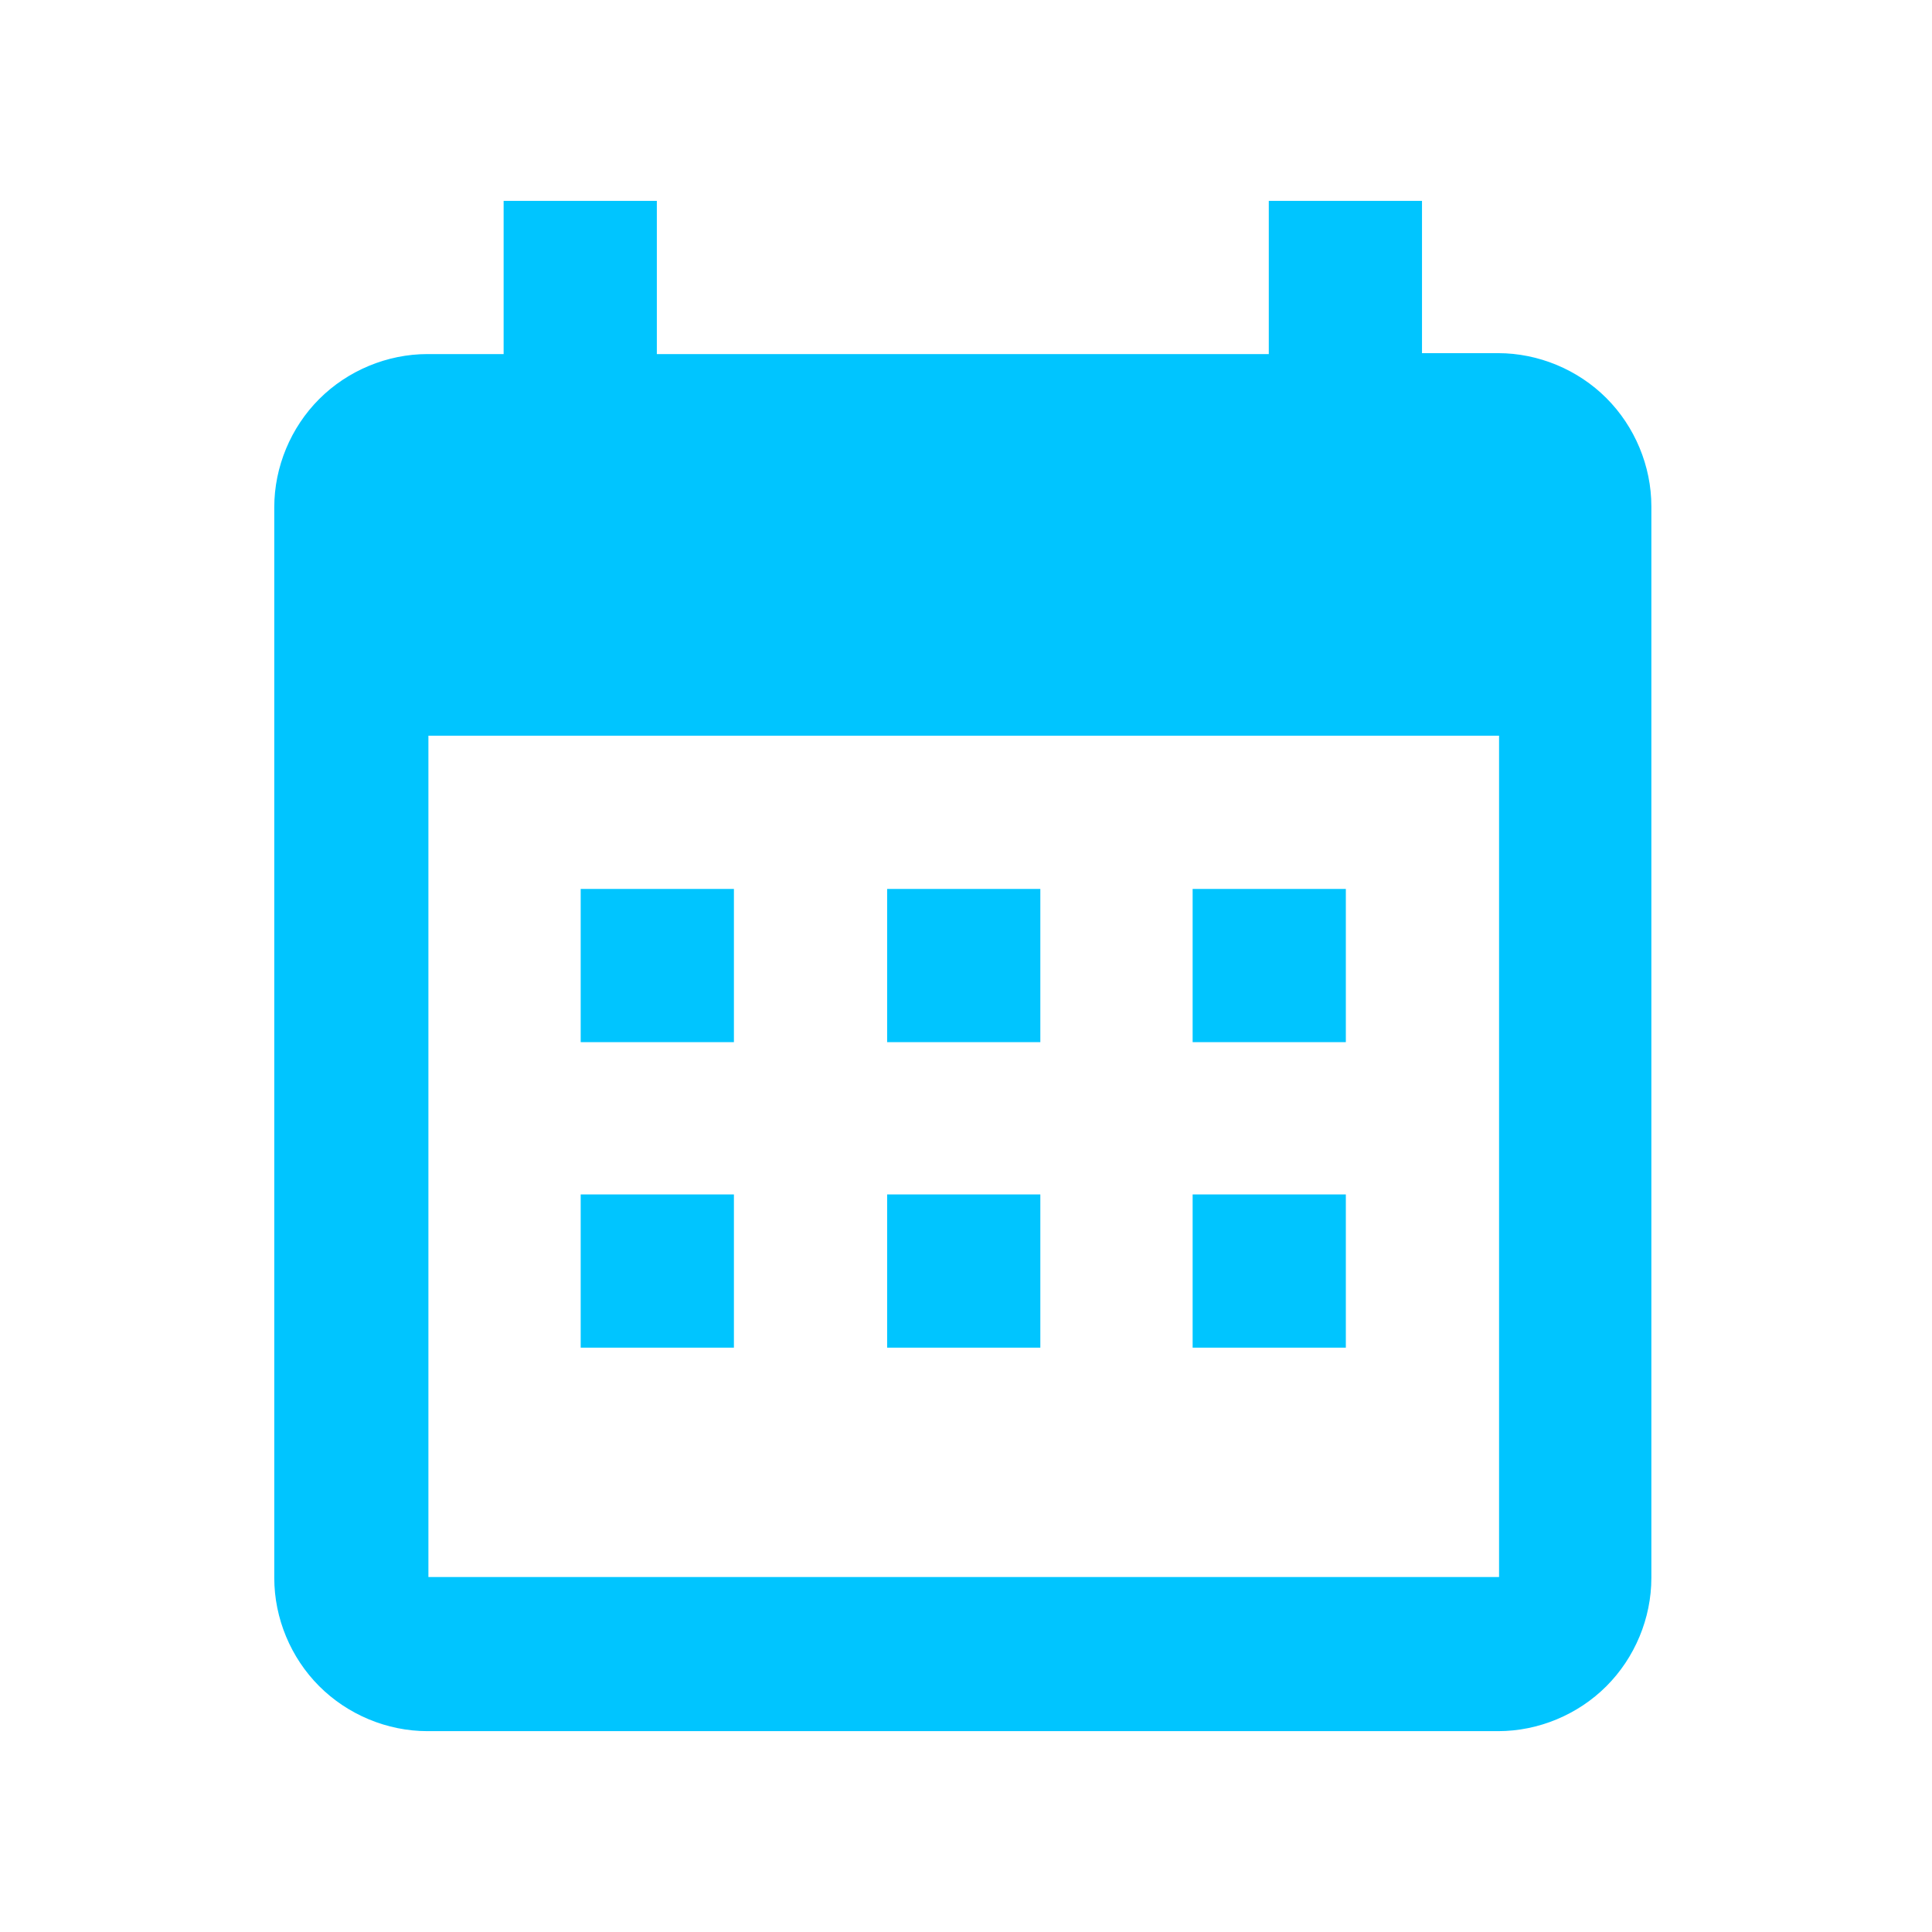 <svg width="101" height="101" viewBox="0 0 101 101" fill="none" xmlns="http://www.w3.org/2000/svg">
<path d="M38.367 62.442H30.357V70.452H38.367V62.442Z" fill="#00C5FF"/>
<path d="M54.386 46.471H46.377V54.481H54.386V46.471Z" fill="#00C5FF"/>
<path d="M54.386 62.442H46.377V70.452H54.386V62.442Z" fill="#00C5FF"/>
<path d="M38.367 46.471H30.357V54.481H38.367V46.471Z" fill="#00C5FF"/>
<path d="M83.978 20.812C82.492 19.325 80.429 18.462 78.319 18.462H74.338V10.5H66.329V18.51H34.338V10.5H26.328V18.51H22.348C20.237 18.51 18.175 19.373 16.688 20.86C15.201 22.346 14.338 24.409 14.338 26.519V82.49C14.338 84.601 15.201 86.663 16.688 88.15C18.175 89.637 20.237 90.5 22.348 90.5H78.319C80.429 90.5 82.492 89.637 83.978 88.15C85.465 86.663 86.329 84.601 86.329 82.49V26.471C86.329 24.361 85.465 22.299 83.978 20.812ZM22.396 82.442V38.462H78.367V82.442H22.396Z" fill="#00C5FF"/>
<path d="M70.357 46.471H62.348V54.481H70.357V46.471Z" fill="#00C5FF"/>
<path d="M70.357 62.442H62.348V70.452H70.357V62.442Z" fill="#00C5FF"/>
</svg>
